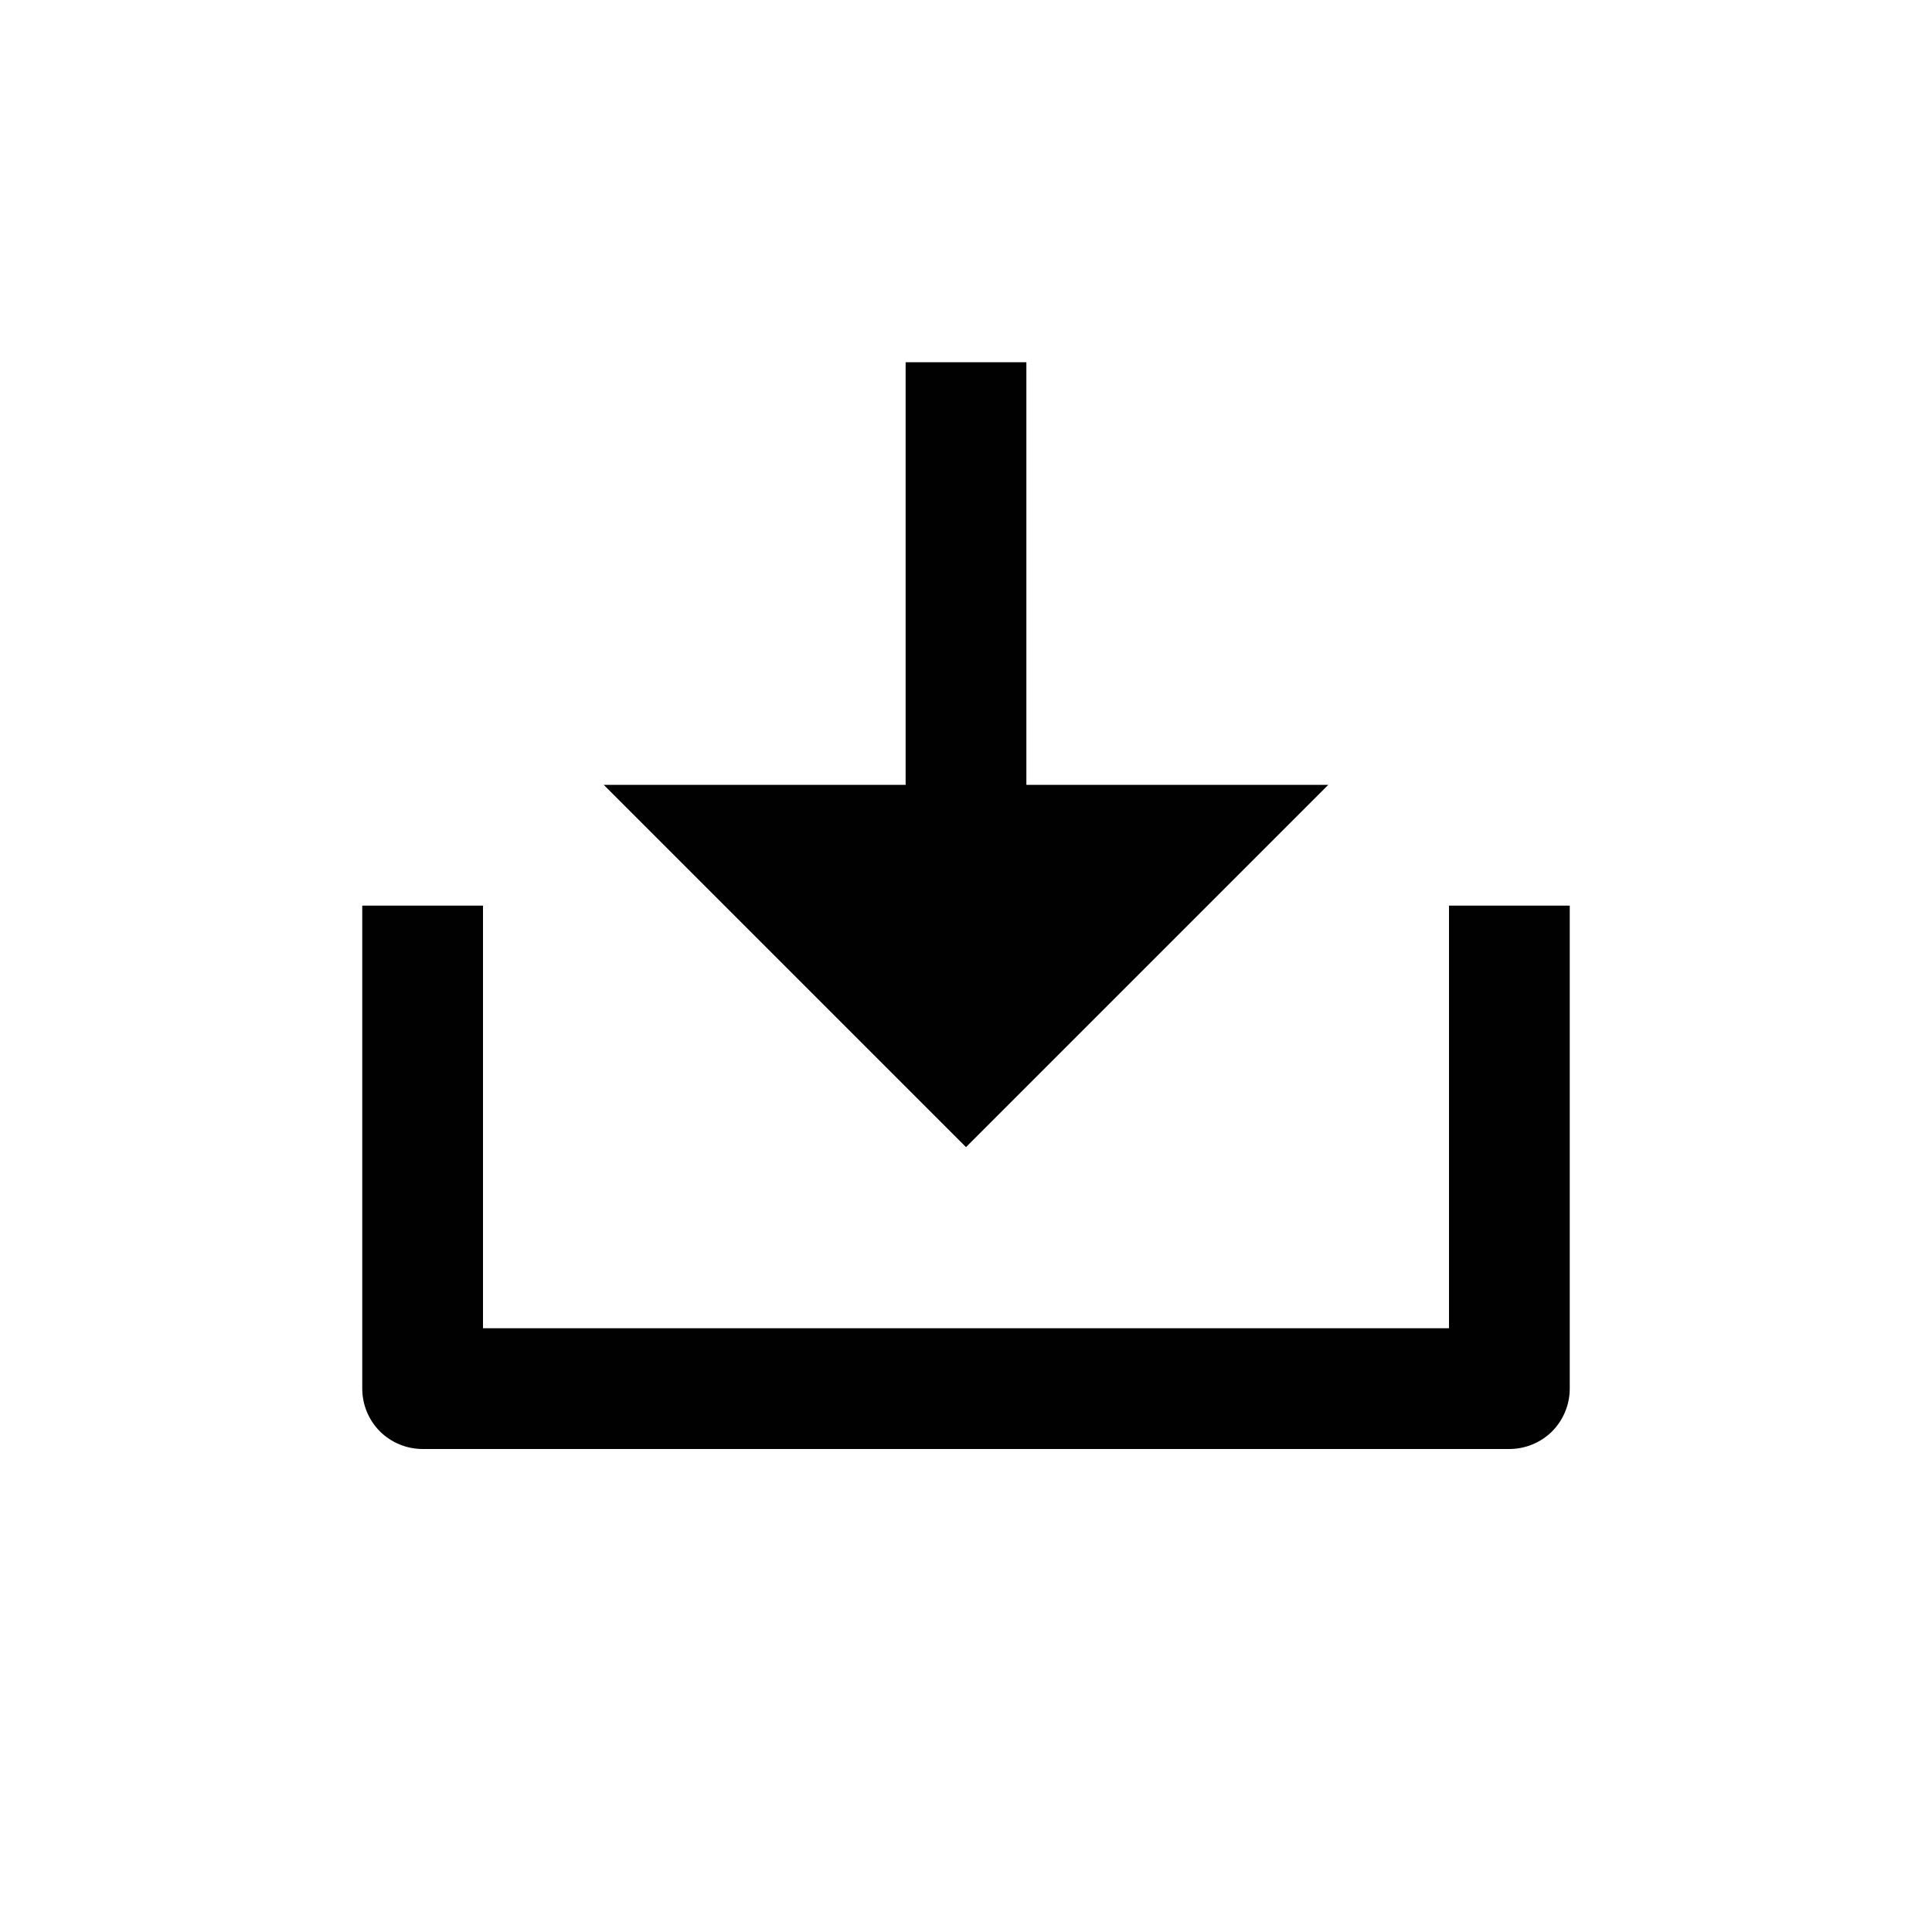 <svg width="16" height="16" viewBox="0 0 16 16" fill="none" xmlns="http://www.w3.org/2000/svg">
<path d="M8.5 6.5H11L8 9.5L5 6.5H7.5V3H8.5V6.5ZM4 11H12V7.5H13V11.5C13 11.633 12.947 11.76 12.854 11.854C12.76 11.947 12.633 12 12.5 12H3.5C3.367 12 3.24 11.947 3.146 11.854C3.053 11.76 3 11.633 3 11.5V7.5H4V11Z" fill="#000100"/>
</svg>
